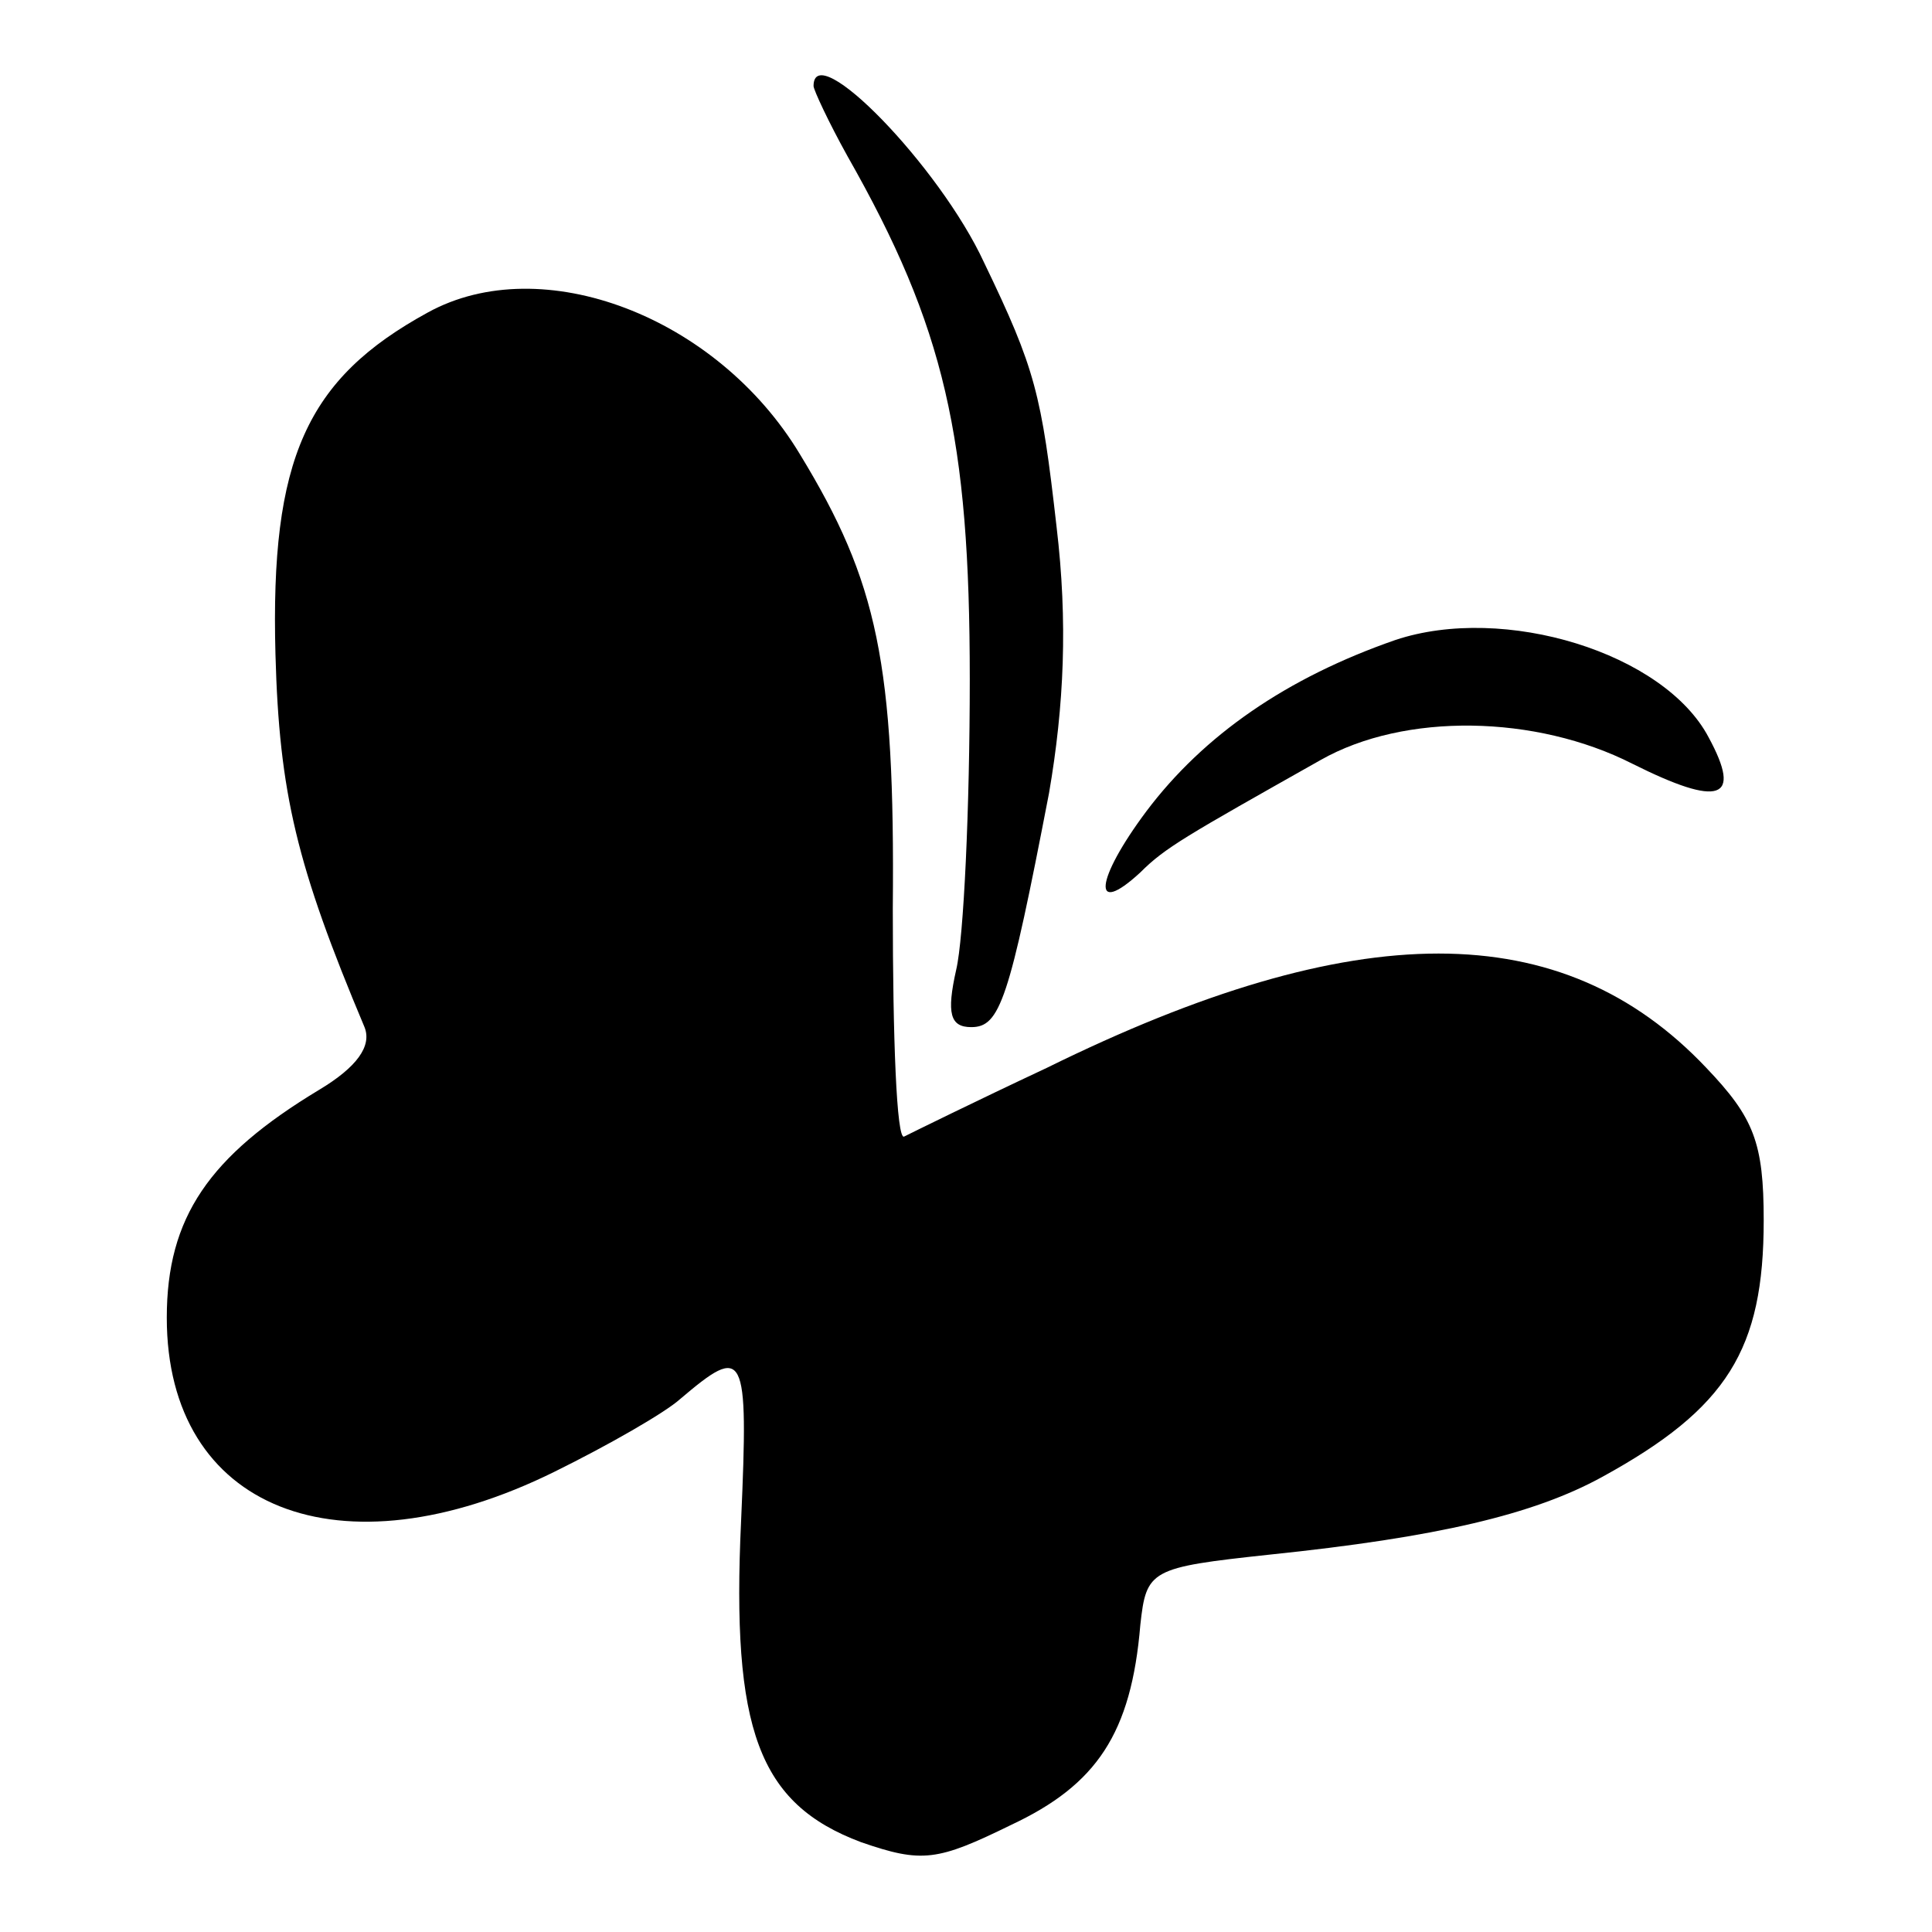 <?xml version="1.0" encoding="utf-8"?>
<!-- Svg Vector Icons : http://www.onlinewebfonts.com/icon -->
<!DOCTYPE svg PUBLIC "-//W3C//DTD SVG 1.1//EN" "http://www.w3.org/Graphics/SVG/1.1/DTD/svg11.dtd">
<svg version="1.1" xmlns="http://www.w3.org/2000/svg" xmlns:xlink="http://www.w3.org/1999/xlink" x="0px" y="0px" viewBox="0 0 256 256" enable-background="new 0 0 256 256" xml:space="preserve">
<g> <path fill="#000000" d="M107.8,11.4c0,0.5,2,4.8,4.5,9.3C125.2,43.4,128.5,58,128.5,90c0,17.1-0.8,34.3-1.8,38.5 c-1.3,5.8-0.8,7.6,2,7.6c3.8,0,5-3.5,10.3-31c2-11.6,2.5-22.7,1-35.3c-2-17.6-2.8-20.9-9.6-35C124.5,22,107.8,4.9,107.8,11.4z  M56.7,41.4c-16.1,8.8-20.9,19.4-20.2,45.3c0.5,18.4,2.8,28,11.8,49.4c1,2.5-1,5.3-6,8.3c-14.6,8.8-20.2,16.9-20.2,30.2 c0,25.4,22.9,34.5,51.4,20.4c7.1-3.5,14.6-7.8,16.6-9.6c8.6-7.3,9.1-6.6,8.1,16.1c-1.3,27.7,2.3,37.5,15.9,42.6 c8.1,2.8,10.1,2.5,19.9-2.3c11.3-5.3,15.9-12.1,17.1-26.5c0.8-7.3,1.3-7.6,17.1-9.3c22.2-2.3,35-5.3,44.1-10.3 c16.6-9.1,21.4-16.9,21.4-34c0-10.3-1.3-13.6-7.6-20.2c-19.1-20.2-46.4-20.2-87.4,0c-9.6,4.5-17.9,8.6-18.9,9.1 c-1,0.5-1.5-13.1-1.5-30.2c0.3-32.5-2-43.3-12.3-60.2C95,41.9,71.8,33.1,56.7,41.4L56.7,41.4z M184.9,84.8 c-14.4,5-25.4,12.6-33,22.7c-6.8,9.1-7.3,14.1-0.8,8.1c3.3-3.3,6-4.8,23.9-14.9c11.1-6.3,28.5-6,41.3,0.5 c11.6,5.8,14.6,4.8,10.1-3.5C220.5,86.5,199.3,80,184.9,84.8z"/></g>
</svg>